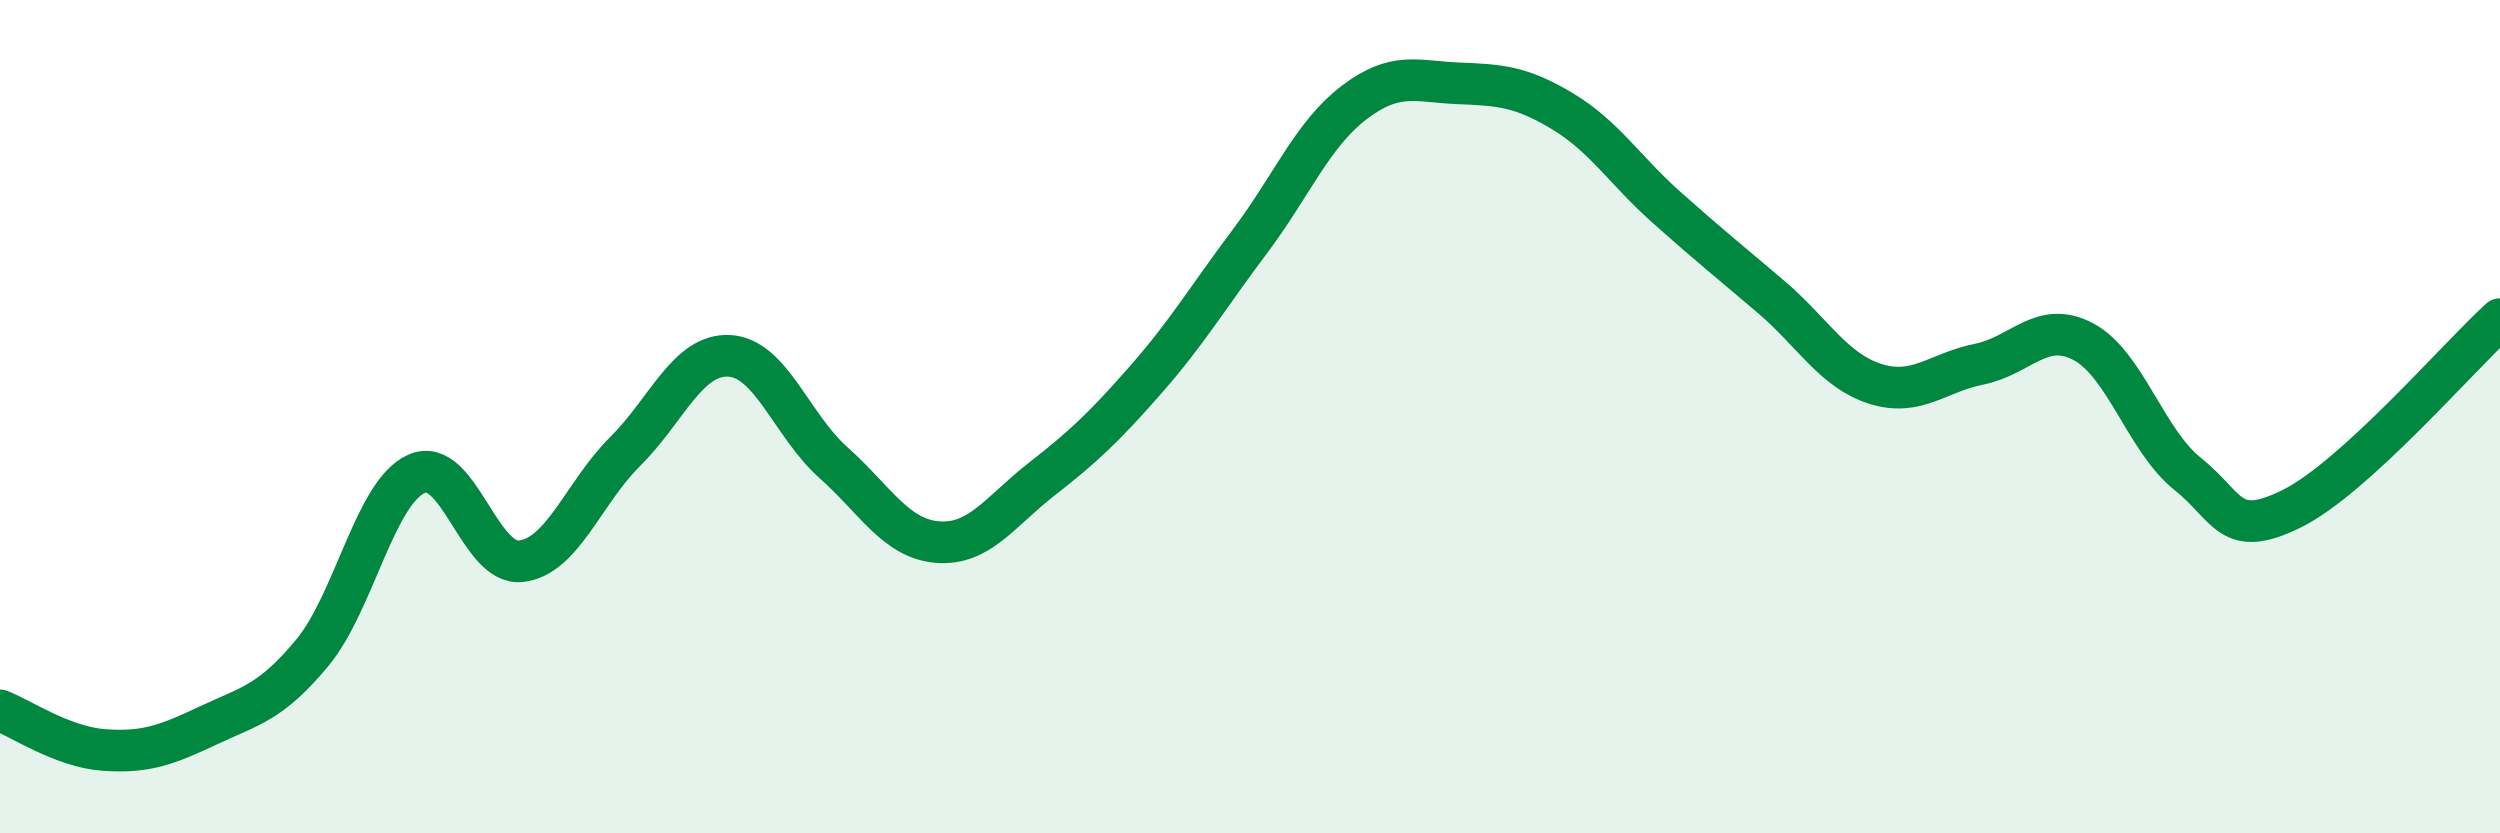 
    <svg width="60" height="20" viewBox="0 0 60 20" xmlns="http://www.w3.org/2000/svg">
      <path
        d="M 0,17.05 C 0.5,17.24 1.5,17.93 2.5,18 C 3.5,18.07 4,17.88 5,17.41 C 6,16.94 6.5,16.87 7.5,15.66 C 8.5,14.45 9,11.81 10,11.37 C 11,10.93 11.5,13.58 12.5,13.47 C 13.5,13.36 14,11.83 15,10.84 C 16,9.85 16.5,8.49 17.5,8.54 C 18.5,8.59 19,10.21 20,11.1 C 21,11.99 21.5,12.93 22.5,13.01 C 23.5,13.09 24,12.28 25,11.5 C 26,10.72 26.5,10.25 27.5,9.11 C 28.5,7.97 29,7.12 30,5.79 C 31,4.46 31.5,3.22 32.5,2.46 C 33.5,1.7 34,1.96 35,2 C 36,2.04 36.5,2.07 37.5,2.67 C 38.5,3.27 39,4.09 40,4.98 C 41,5.87 41.5,6.27 42.5,7.12 C 43.5,7.97 44,8.89 45,9.21 C 46,9.53 46.5,8.94 47.5,8.74 C 48.5,8.54 49,7.67 50,8.2 C 51,8.73 51.5,10.57 52.5,11.37 C 53.5,12.17 53.5,12.95 55,12.21 C 56.5,11.47 59,8.57 60,7.66L60 20L0 20Z"
        fill="#008740"
        opacity="0.1"
        stroke-linecap="round"
        stroke-linejoin="round"
      />
      <path
        d="M 0,17.05 C 0.5,17.24 1.5,17.93 2.5,18 C 3.5,18.07 4,17.88 5,17.41 C 6,16.94 6.5,16.87 7.5,15.66 C 8.5,14.45 9,11.81 10,11.37 C 11,10.93 11.5,13.58 12.5,13.47 C 13.5,13.36 14,11.83 15,10.84 C 16,9.85 16.5,8.49 17.5,8.54 C 18.5,8.59 19,10.21 20,11.1 C 21,11.99 21.5,12.93 22.5,13.01 C 23.5,13.09 24,12.28 25,11.5 C 26,10.72 26.5,10.25 27.5,9.11 C 28.5,7.97 29,7.12 30,5.79 C 31,4.46 31.5,3.22 32.5,2.46 C 33.5,1.7 34,1.96 35,2 C 36,2.04 36.5,2.07 37.5,2.67 C 38.5,3.27 39,4.09 40,4.98 C 41,5.87 41.5,6.27 42.5,7.12 C 43.5,7.97 44,8.89 45,9.21 C 46,9.53 46.5,8.94 47.5,8.74 C 48.5,8.54 49,7.67 50,8.2 C 51,8.73 51.5,10.57 52.5,11.37 C 53.5,12.17 53.5,12.95 55,12.21 C 56.5,11.47 59,8.57 60,7.66"
        stroke="#008740"
        stroke-width="1"
        fill="none"
        stroke-linecap="round"
        stroke-linejoin="round"
      />
    </svg>
  